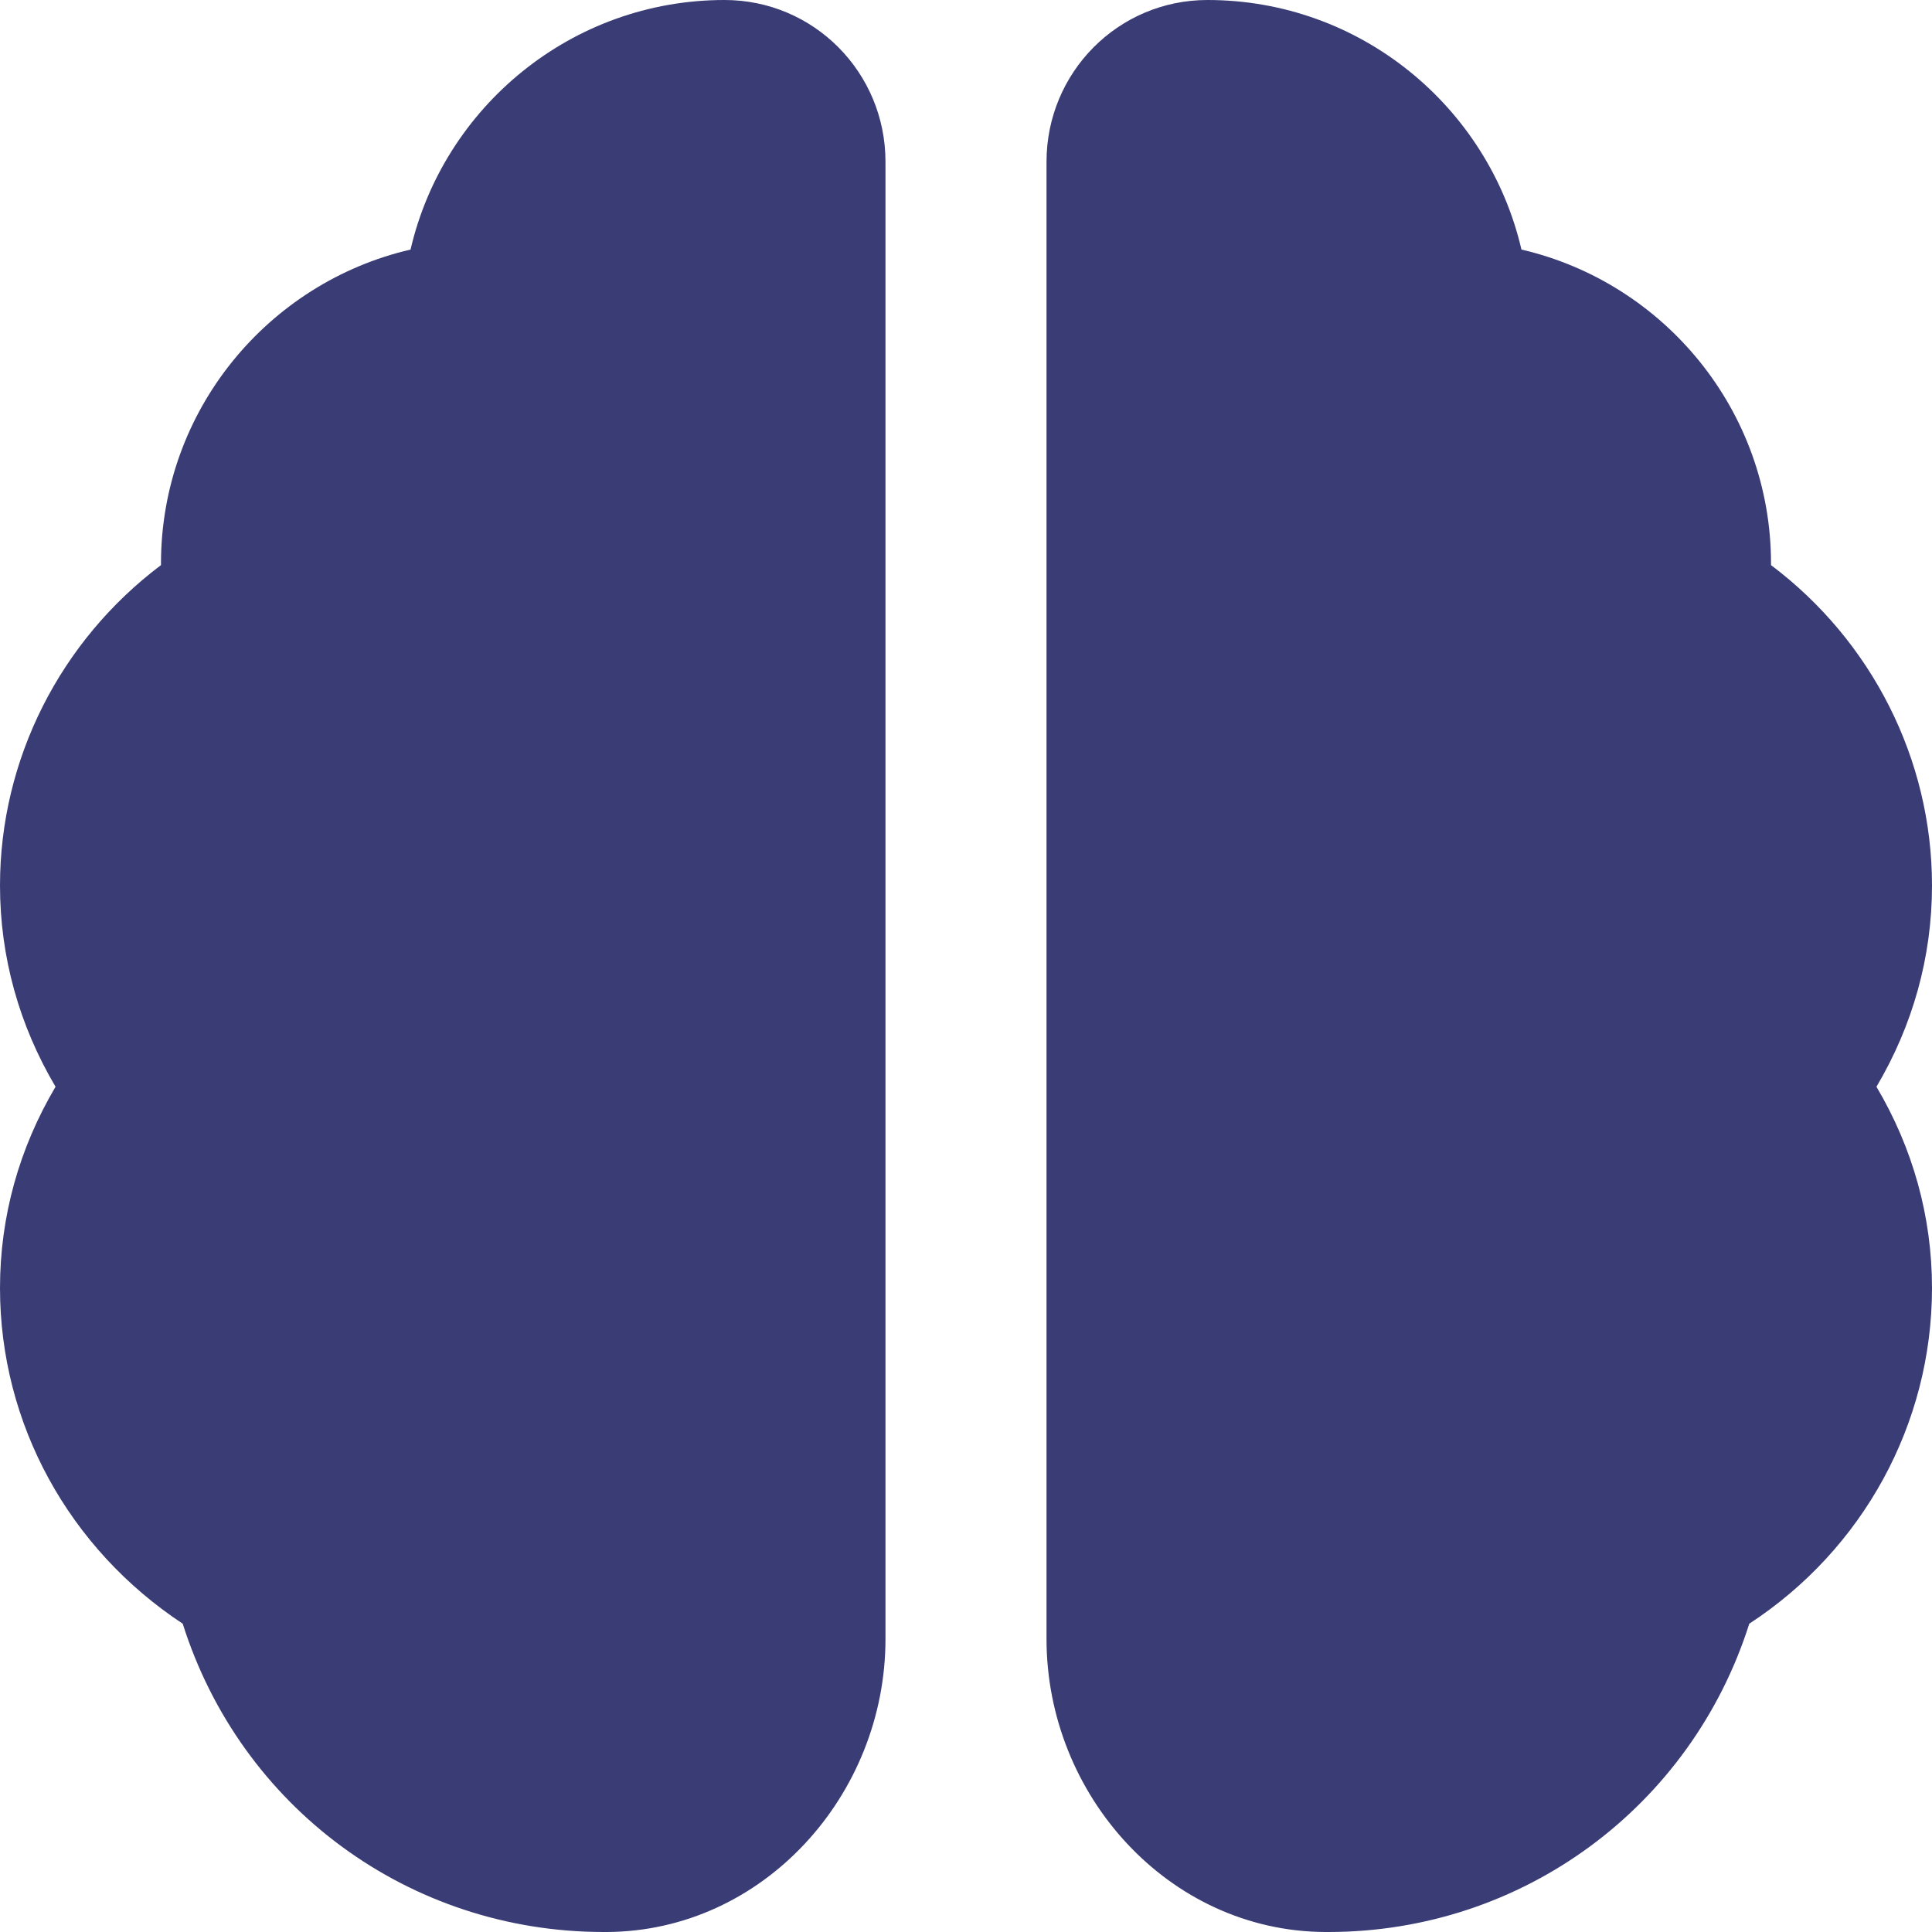 <?xml version="1.0" encoding="UTF-8"?> <svg xmlns="http://www.w3.org/2000/svg" width="40" height="40" viewBox="0 0 40 40" fill="none"><path d="M15 0C11.833 0 9.183 2.217 8.5 5.167C5.55 5.85 3.333 8.5 3.333 11.667V11.7C1.25 13.267 0 15.717 0 18.333C0 19.817 0.4 21.233 1.15 22.5C0.4 23.767 0 25.183 0 26.667C0 29.483 1.433 32.067 3.783 33.617C4.983 37.417 8.467 40 12.5 40C12.517 40 12.55 40 12.567 40C15.8 39.983 18.333 37.167 18.333 33.933V3.35C18.333 1.5 16.85 0 15 0ZM21.667 3.35V33.933C21.667 37.167 24.2 39.983 27.433 40C27.45 40 27.483 40 27.5 40C31.533 40 35.017 37.4 36.217 33.617C38.567 32.083 40 29.483 40 26.667C40 25.183 39.6 23.767 38.85 22.5C39.6 21.233 40 19.817 40 18.333C40 15.717 38.75 13.267 36.667 11.7V11.667C36.667 8.5 34.45 5.85 31.5 5.167C30.817 2.217 28.167 0 25 0C23.15 0 21.667 1.5 21.667 3.35Z" fill="#3A3C75"></path></svg> 